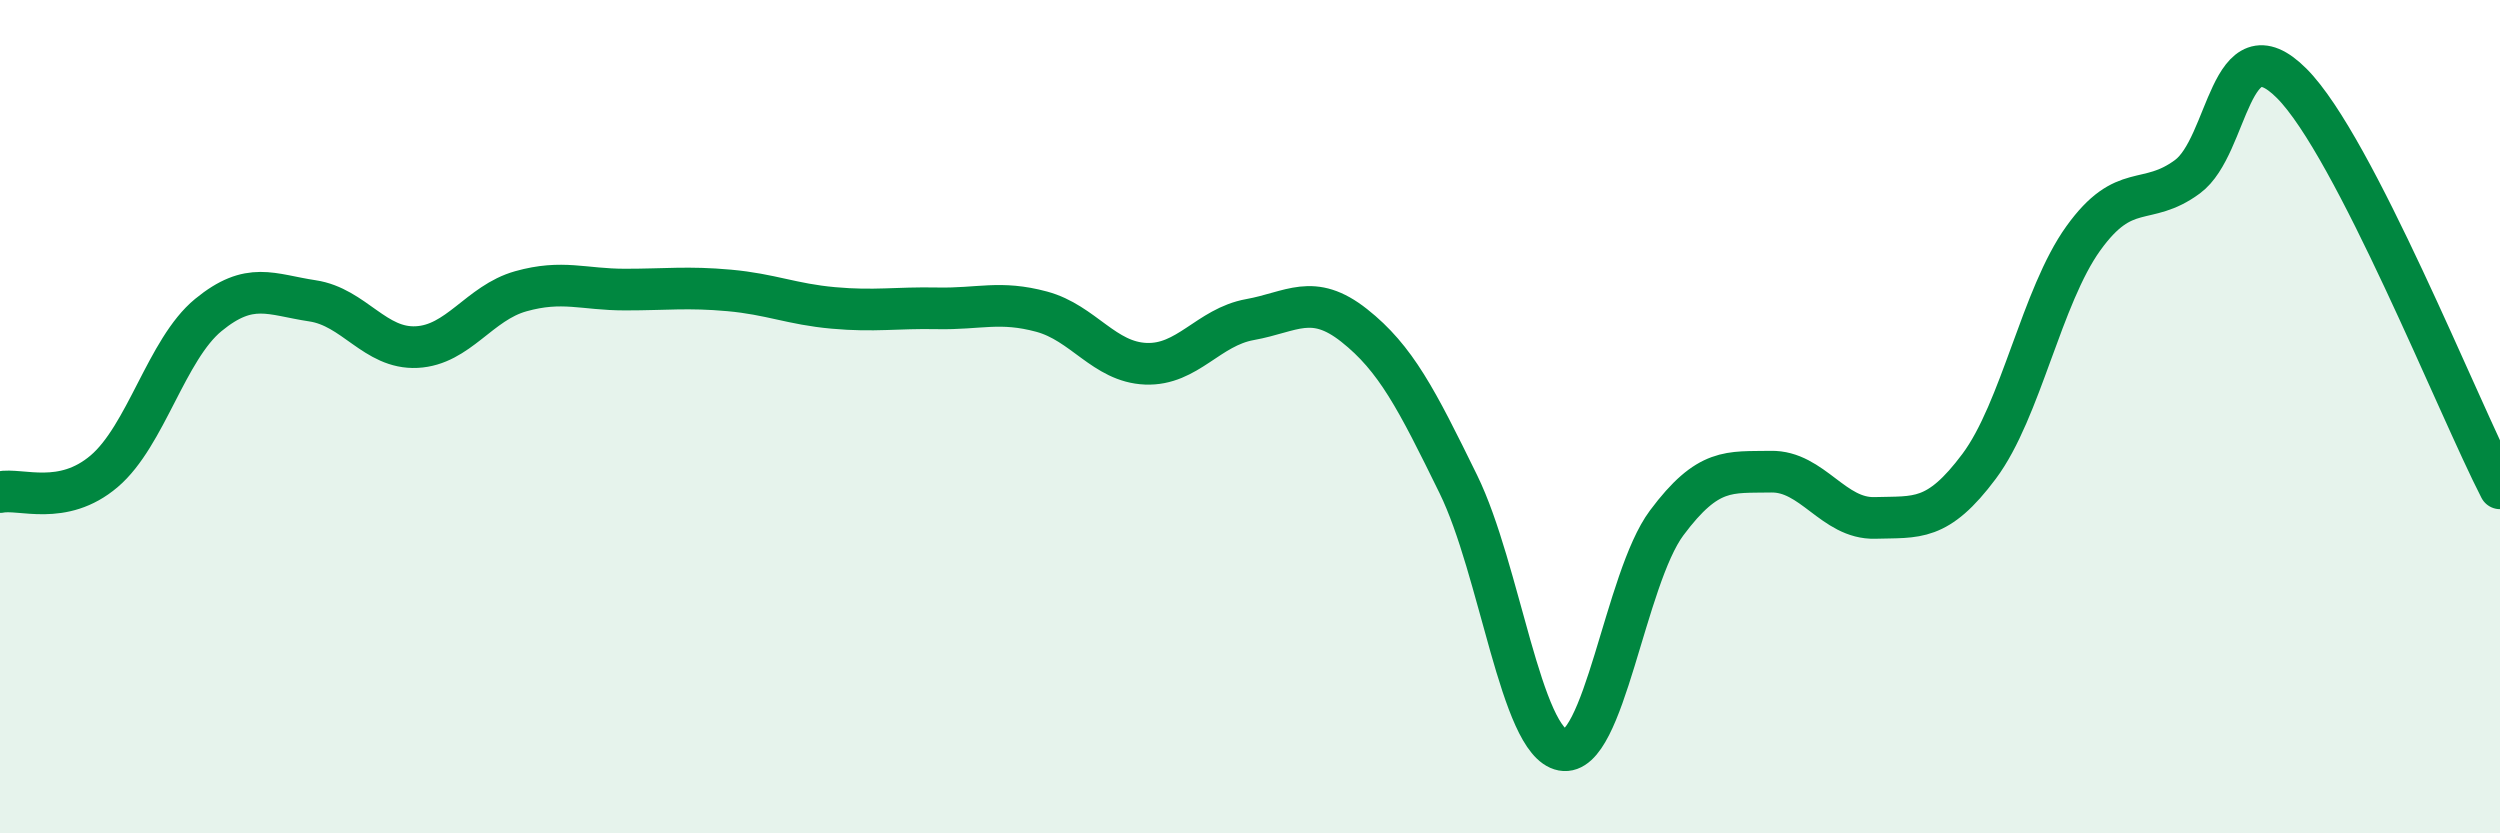 
    <svg width="60" height="20" viewBox="0 0 60 20" xmlns="http://www.w3.org/2000/svg">
      <path
        d="M 0,11.81 C 0.5,11.71 1.5,12.16 2.5,11.31 C 3.5,10.46 4,8.38 5,7.56 C 6,6.74 6.5,7.07 7.5,7.22 C 8.5,7.37 9,8.38 10,8.33 C 11,8.28 11.5,7.27 12.5,6.99 C 13.5,6.71 14,6.95 15,6.95 C 16,6.95 16.5,6.88 17.5,6.97 C 18.5,7.06 19,7.3 20,7.39 C 21,7.48 21.5,7.38 22.5,7.4 C 23.5,7.42 24,7.21 25,7.48 C 26,7.75 26.5,8.69 27.5,8.73 C 28.5,8.77 29,7.85 30,7.67 C 31,7.49 31.5,7.02 32.5,7.81 C 33.5,8.6 34,9.58 35,11.62 C 36,13.66 36.5,17.81 37.5,18 C 38.5,18.19 39,13.89 40,12.55 C 41,11.21 41.5,11.34 42.5,11.32 C 43.5,11.3 44,12.46 45,12.43 C 46,12.4 46.5,12.53 47.5,11.19 C 48.5,9.85 49,7.11 50,5.72 C 51,4.33 51.5,4.98 52.5,4.24 C 53.5,3.5 53.5,0.5 55,2 C 56.5,3.5 59,9.78 60,11.72L60 20L0 20Z"
        fill="#008740"
        opacity="0.1"
        stroke-linecap="round"
        stroke-linejoin="round"
      />
      <path
        d="M 0,11.81 C 0.5,11.71 1.5,12.16 2.5,11.31 C 3.5,10.46 4,8.38 5,7.56 C 6,6.74 6.5,7.07 7.5,7.22 C 8.5,7.37 9,8.38 10,8.33 C 11,8.28 11.5,7.27 12.5,6.99 C 13.5,6.71 14,6.95 15,6.95 C 16,6.95 16.5,6.88 17.5,6.97 C 18.5,7.06 19,7.3 20,7.39 C 21,7.48 21.5,7.38 22.5,7.4 C 23.5,7.42 24,7.21 25,7.48 C 26,7.75 26.5,8.69 27.5,8.73 C 28.5,8.77 29,7.85 30,7.67 C 31,7.49 31.5,7.02 32.5,7.81 C 33.5,8.6 34,9.58 35,11.62 C 36,13.66 36.5,17.81 37.5,18 C 38.5,18.19 39,13.89 40,12.55 C 41,11.21 41.5,11.34 42.5,11.32 C 43.5,11.3 44,12.46 45,12.43 C 46,12.4 46.5,12.53 47.5,11.19 C 48.5,9.85 49,7.11 50,5.72 C 51,4.33 51.5,4.98 52.5,4.24 C 53.5,3.5 53.5,0.5 55,2 C 56.5,3.5 59,9.78 60,11.72"
        stroke="#008740"
        stroke-width="1"
        fill="none"
        stroke-linecap="round"
        stroke-linejoin="round"
      />
    </svg>
  